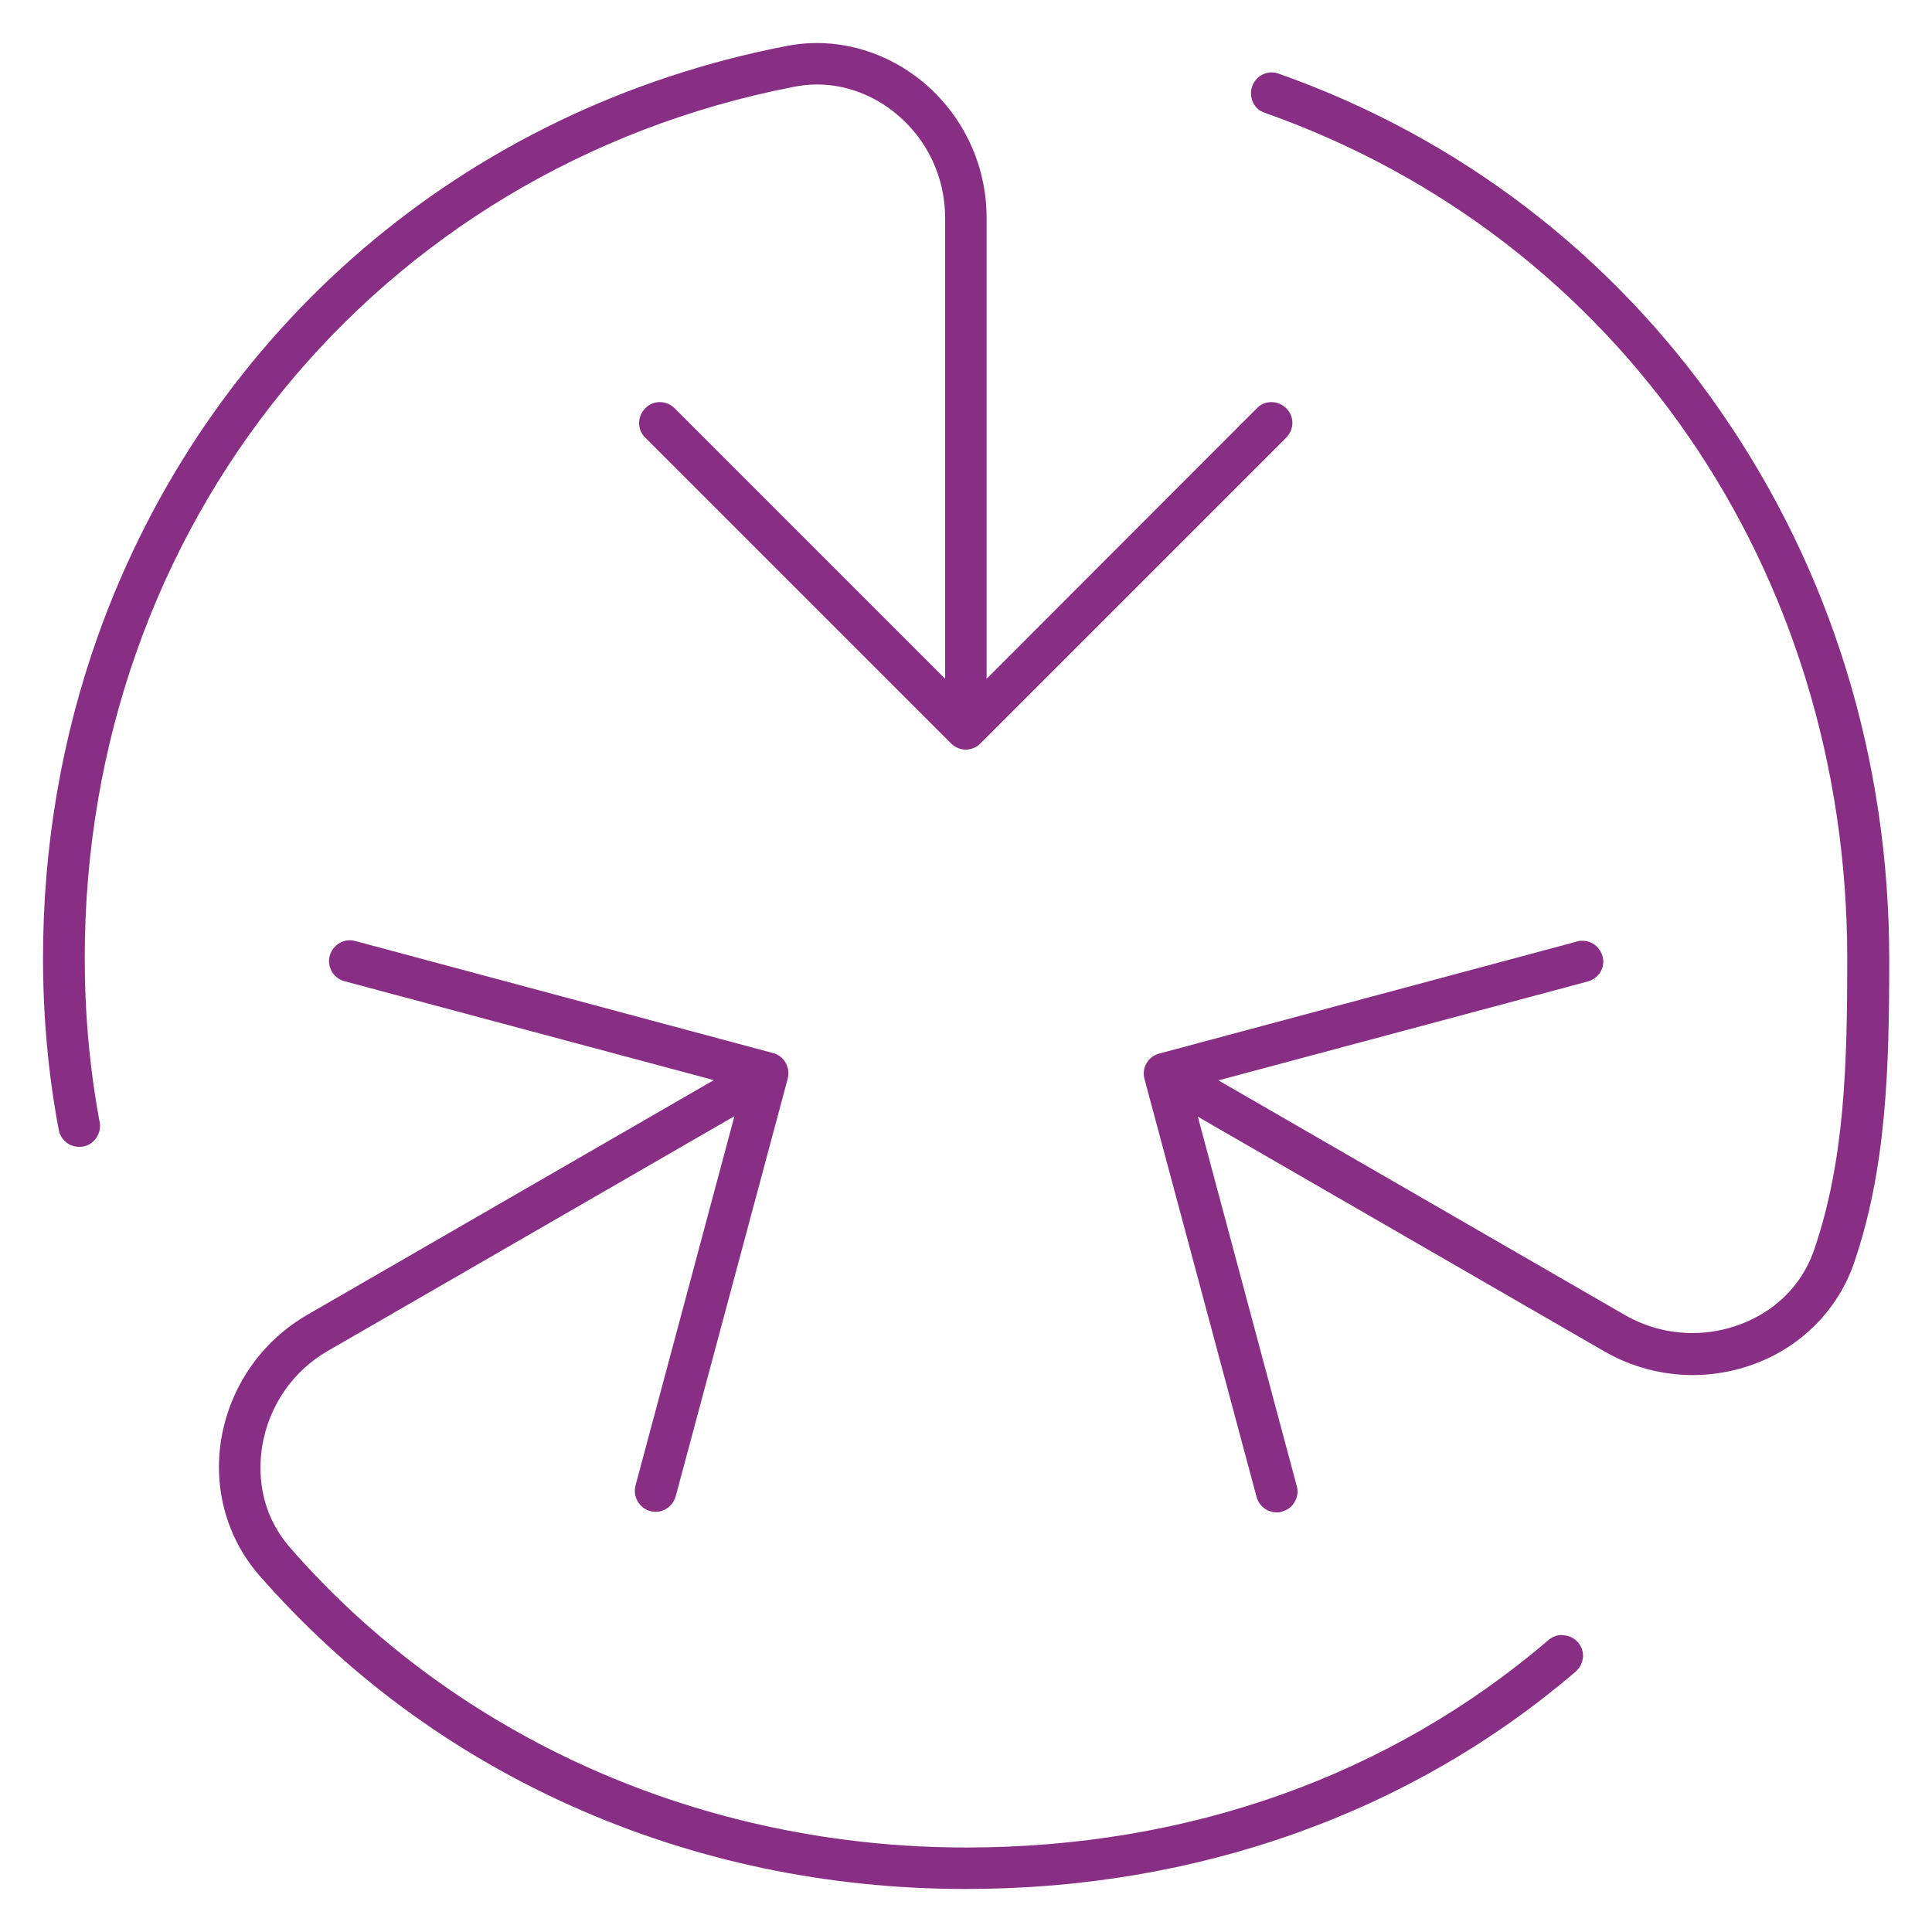 <?xml version="1.0" encoding="UTF-8"?>
<svg id="uuid-81dc25b1-cc60-41b3-bb59-9eff0285e97f" data-name="Layer 1" xmlns="http://www.w3.org/2000/svg" viewBox="0 0 75 75">
  <defs>
    <style>
      .uuid-b2e4811a-7f87-4502-a2c4-dec172ef4652 {
        fill: #882f85;
      }
    </style>
  </defs>
  <path class="uuid-b2e4811a-7f87-4502-a2c4-dec172ef4652" d="M66.8,15.97c-4.24-6.11-10.17-10.64-17.16-13.11-.09-.03-.18-.05-.27-.05-.34,0-.65,.22-.76,.54-.07,.2-.06,.42,.03,.62,.09,.2,.25,.34,.46,.41,13.74,4.85,22.61,17.74,22.61,32.83,0,4.14-.1,7.84-1.28,11.29-.63,1.84-2.07,2.61-2.87,2.91-.59,.22-1.21,.34-1.85,.34-.93,0-1.83-.24-2.63-.7l-15.78-9.11,14.34-3.84c.21-.06,.38-.19,.49-.37,.11-.19,.14-.41,.08-.61-.1-.35-.41-.6-.78-.6-.07,0-.14,0-.21,.03l-16.22,4.35c-.43,.11-.69,.56-.57,.99l4.35,16.22c.09,.35,.41,.6,.78,.6,.07,0,.14,0,.21-.03,.21-.06,.39-.19,.49-.38,.11-.19,.14-.4,.08-.61l-3.84-14.34,15.78,9.11c1.04,.6,2.23,.92,3.43,.92,.83,0,1.64-.15,2.42-.44,1.82-.68,3.22-2.11,3.84-3.9,1.26-3.68,1.37-7.53,1.37-11.81,0-7.74-2.26-15.08-6.53-21.24Z"/>
  <path class="uuid-b2e4811a-7f87-4502-a2c4-dec172ef4652" d="M60.64,63.47c-.2,0-.37,.07-.52,.19-6.16,5.27-13.98,8.06-22.62,8.06-10.22,0-19.78-4.24-26.23-11.63-1.28-1.46-1.23-3.11-1.09-3.96,.26-1.56,1.19-2.91,2.55-3.69l15.78-9.11-3.84,14.34c-.11,.43,.14,.87,.57,.99,.07,.02,.14,.03,.21,.03,.36,0,.68-.25,.78-.6l4.35-16.22c.11-.43-.14-.88-.57-.99l-16.22-4.35c-.07-.02-.14-.03-.21-.03-.36,0-.68,.25-.78,.6-.11,.43,.14,.88,.57,.99l14.34,3.84-15.78,9.11c-1.78,1.03-3,2.79-3.34,4.82-.32,1.93,.22,3.85,1.47,5.29,3.36,3.84,7.44,6.86,12.13,8.96,4.76,2.13,9.92,3.22,15.31,3.22,4.48,0,8.79-.73,12.82-2.17,4.01-1.43,7.66-3.54,10.85-6.27,.16-.14,.26-.34,.28-.55,.02-.21-.05-.42-.19-.58-.15-.18-.38-.28-.61-.28Z"/>
  <path class="uuid-b2e4811a-7f87-4502-a2c4-dec172ef4652" d="M30.82,3.37c.3-.06,.6-.09,.9-.09,1.09,0,2.18,.4,3.06,1.13,1.22,1,1.91,2.48,1.91,4.05V26.35l-10.5-10.5c-.15-.15-.35-.24-.57-.24s-.42,.08-.57,.24c-.15,.15-.24,.35-.24,.57s.08,.42,.24,.57l11.87,11.87c.15,.15,.36,.24,.57,.24s.43-.09,.57-.24l11.87-11.87c.15-.15,.24-.36,.24-.57s-.08-.42-.24-.57c-.15-.15-.35-.24-.57-.24s-.42,.08-.57,.24l-10.49,10.5V8.46c0-2.06-.91-3.99-2.5-5.3-1.17-.96-2.62-1.49-4.09-1.49-.4,0-.8,.04-1.2,.12C18.05,4.21,8.07,12.76,3.81,24.66c-1.42,3.98-2.14,8.2-2.14,12.54,0,2.24,.2,4.48,.61,6.66,.07,.38,.4,.66,.79,.66,.05,0,.1,0,.15-.01,.22-.04,.4-.16,.52-.34,.12-.18,.17-.39,.13-.6-.39-2.08-.58-4.23-.58-6.37C3.28,20.43,14.6,6.52,30.82,3.37Z"/>
</svg>